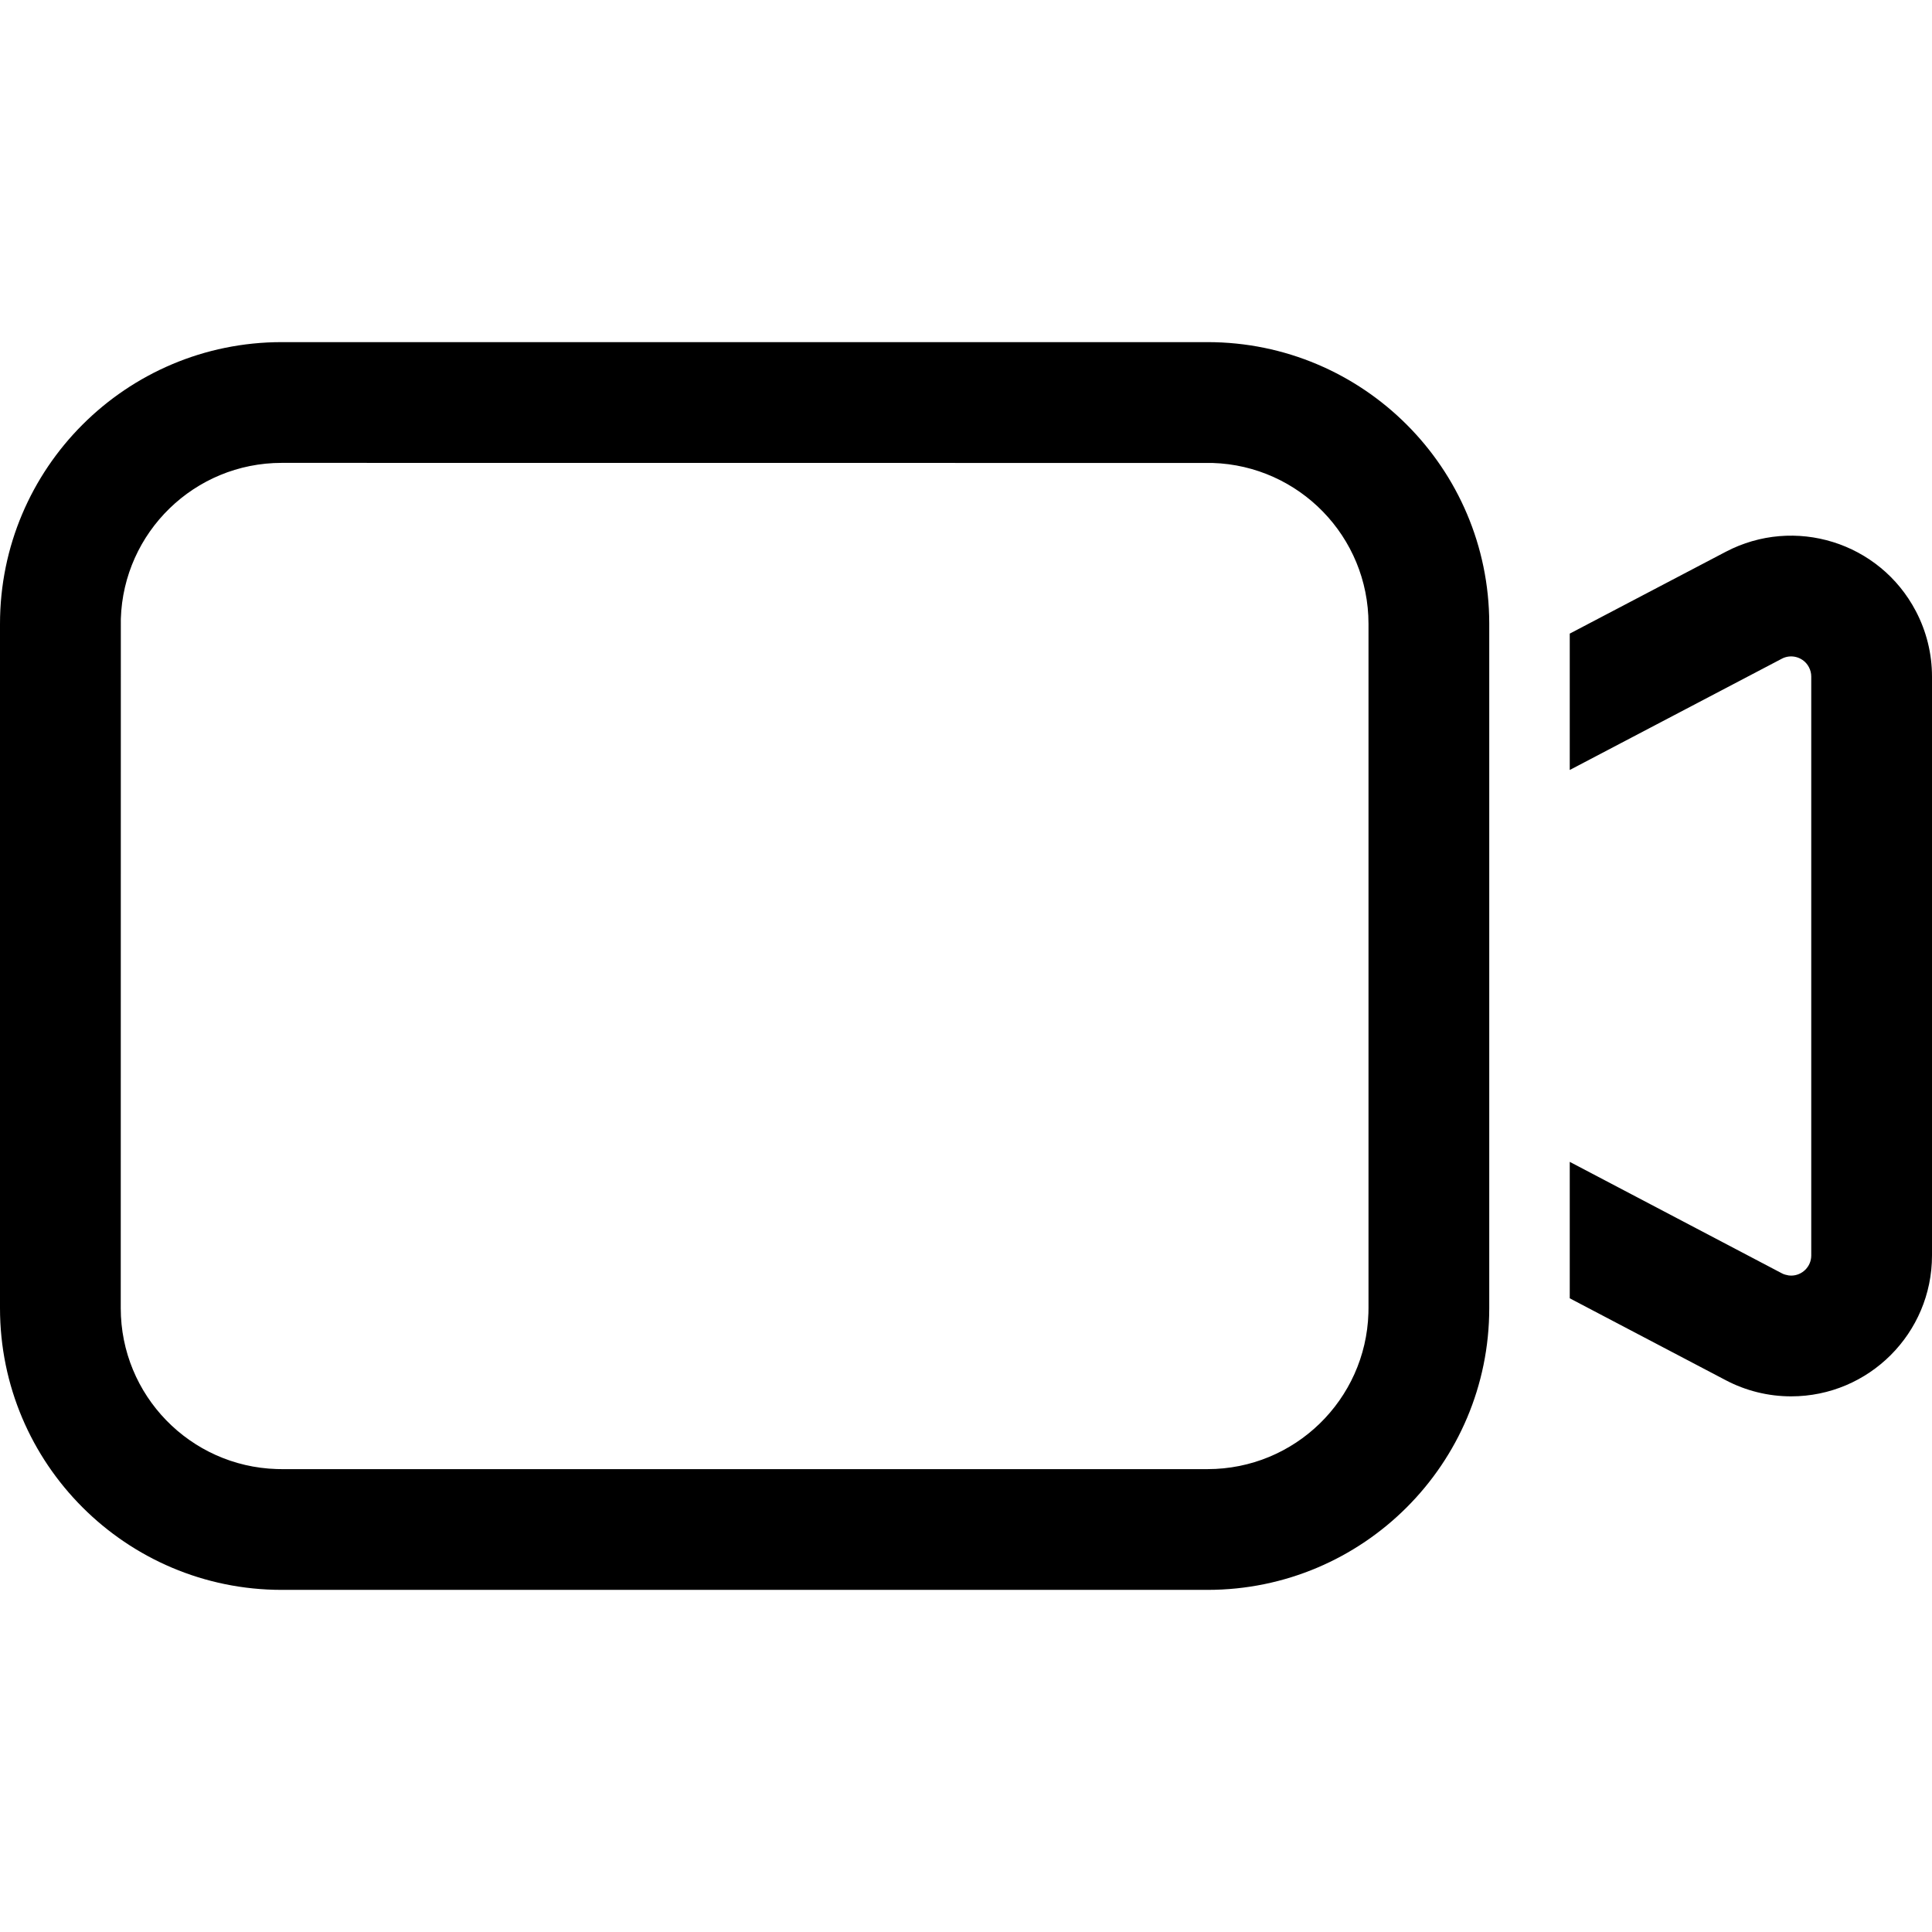 <?xml version="1.0" encoding="UTF-8"?>
<svg width="24px" height="24px" viewBox="0 0 24 24" version="1.1" xmlns="http://www.w3.org/2000/svg" xmlns:xlink="http://www.w3.org/1999/xlink">
    <title>Public/ic_public_video</title>
    <defs>
        <path d="M18.5,16.25 C18.5,18.183 16.933,19.75 15,19.75 L3.5,19.75 C1.567,19.75 0,18.183 0,16.25 L0,7.75 C0,5.817 1.567,4.25 3.5,4.25 L15,4.25 C16.931,4.25 18.497,5.814 18.5,7.744 L18.5,16.25 Z M15.062,5.751 L3.5,5.75 C2.416,5.75 1.534,6.612 1.501,7.688 L1.5,16.25 C1.5,17.334 2.362,18.216 3.438,18.249 L3.5,18.25 L15,18.25 C16.084,18.25 16.966,17.388 16.999,16.312 L17,16.25 L17,7.75 C17,6.666 16.138,5.784 15.062,5.751 Z M21.437,6.855 C22.292,6.406 23.35,6.735 23.799,7.591 C23.931,7.842 24,8.121 24,8.404 L24,8.404 L24,15.596 C24,16.562 23.216,17.346 22.25,17.346 C21.967,17.346 21.687,17.277 21.437,17.145 L21.437,17.145 L19.5,16.128 L19.5,14.433 L22.134,15.817 C22.147,15.824 22.161,15.83 22.176,15.834 L22.22,15.844 L22.25,15.846 C22.388,15.846 22.5,15.734 22.5,15.596 L22.5,15.596 L22.5,8.404 C22.5,8.364 22.49,8.324 22.471,8.288 L22.471,8.288 L22.456,8.263 C22.386,8.16 22.247,8.123 22.134,8.183 L22.134,8.183 L19.5,9.565 L19.5,7.871 Z" id="path-1"></path>
    </defs>
    <g id="Public/ic_public_video" stroke="none" stroke-width="1" fill="none" fill-rule="evenodd">
        <g id="编组">
            <rect id="矩形" x="0" y="0" width="24" height="24"></rect>
            <mask id="mask-2" fill="white">
                <use xlink:href="#path-1"></use>
            </mask>
            <use id="形状结合" fill="#000000" fill-rule="nonzero" xlink:href="#path-1"></use>
        </g>
    </g>
</svg>